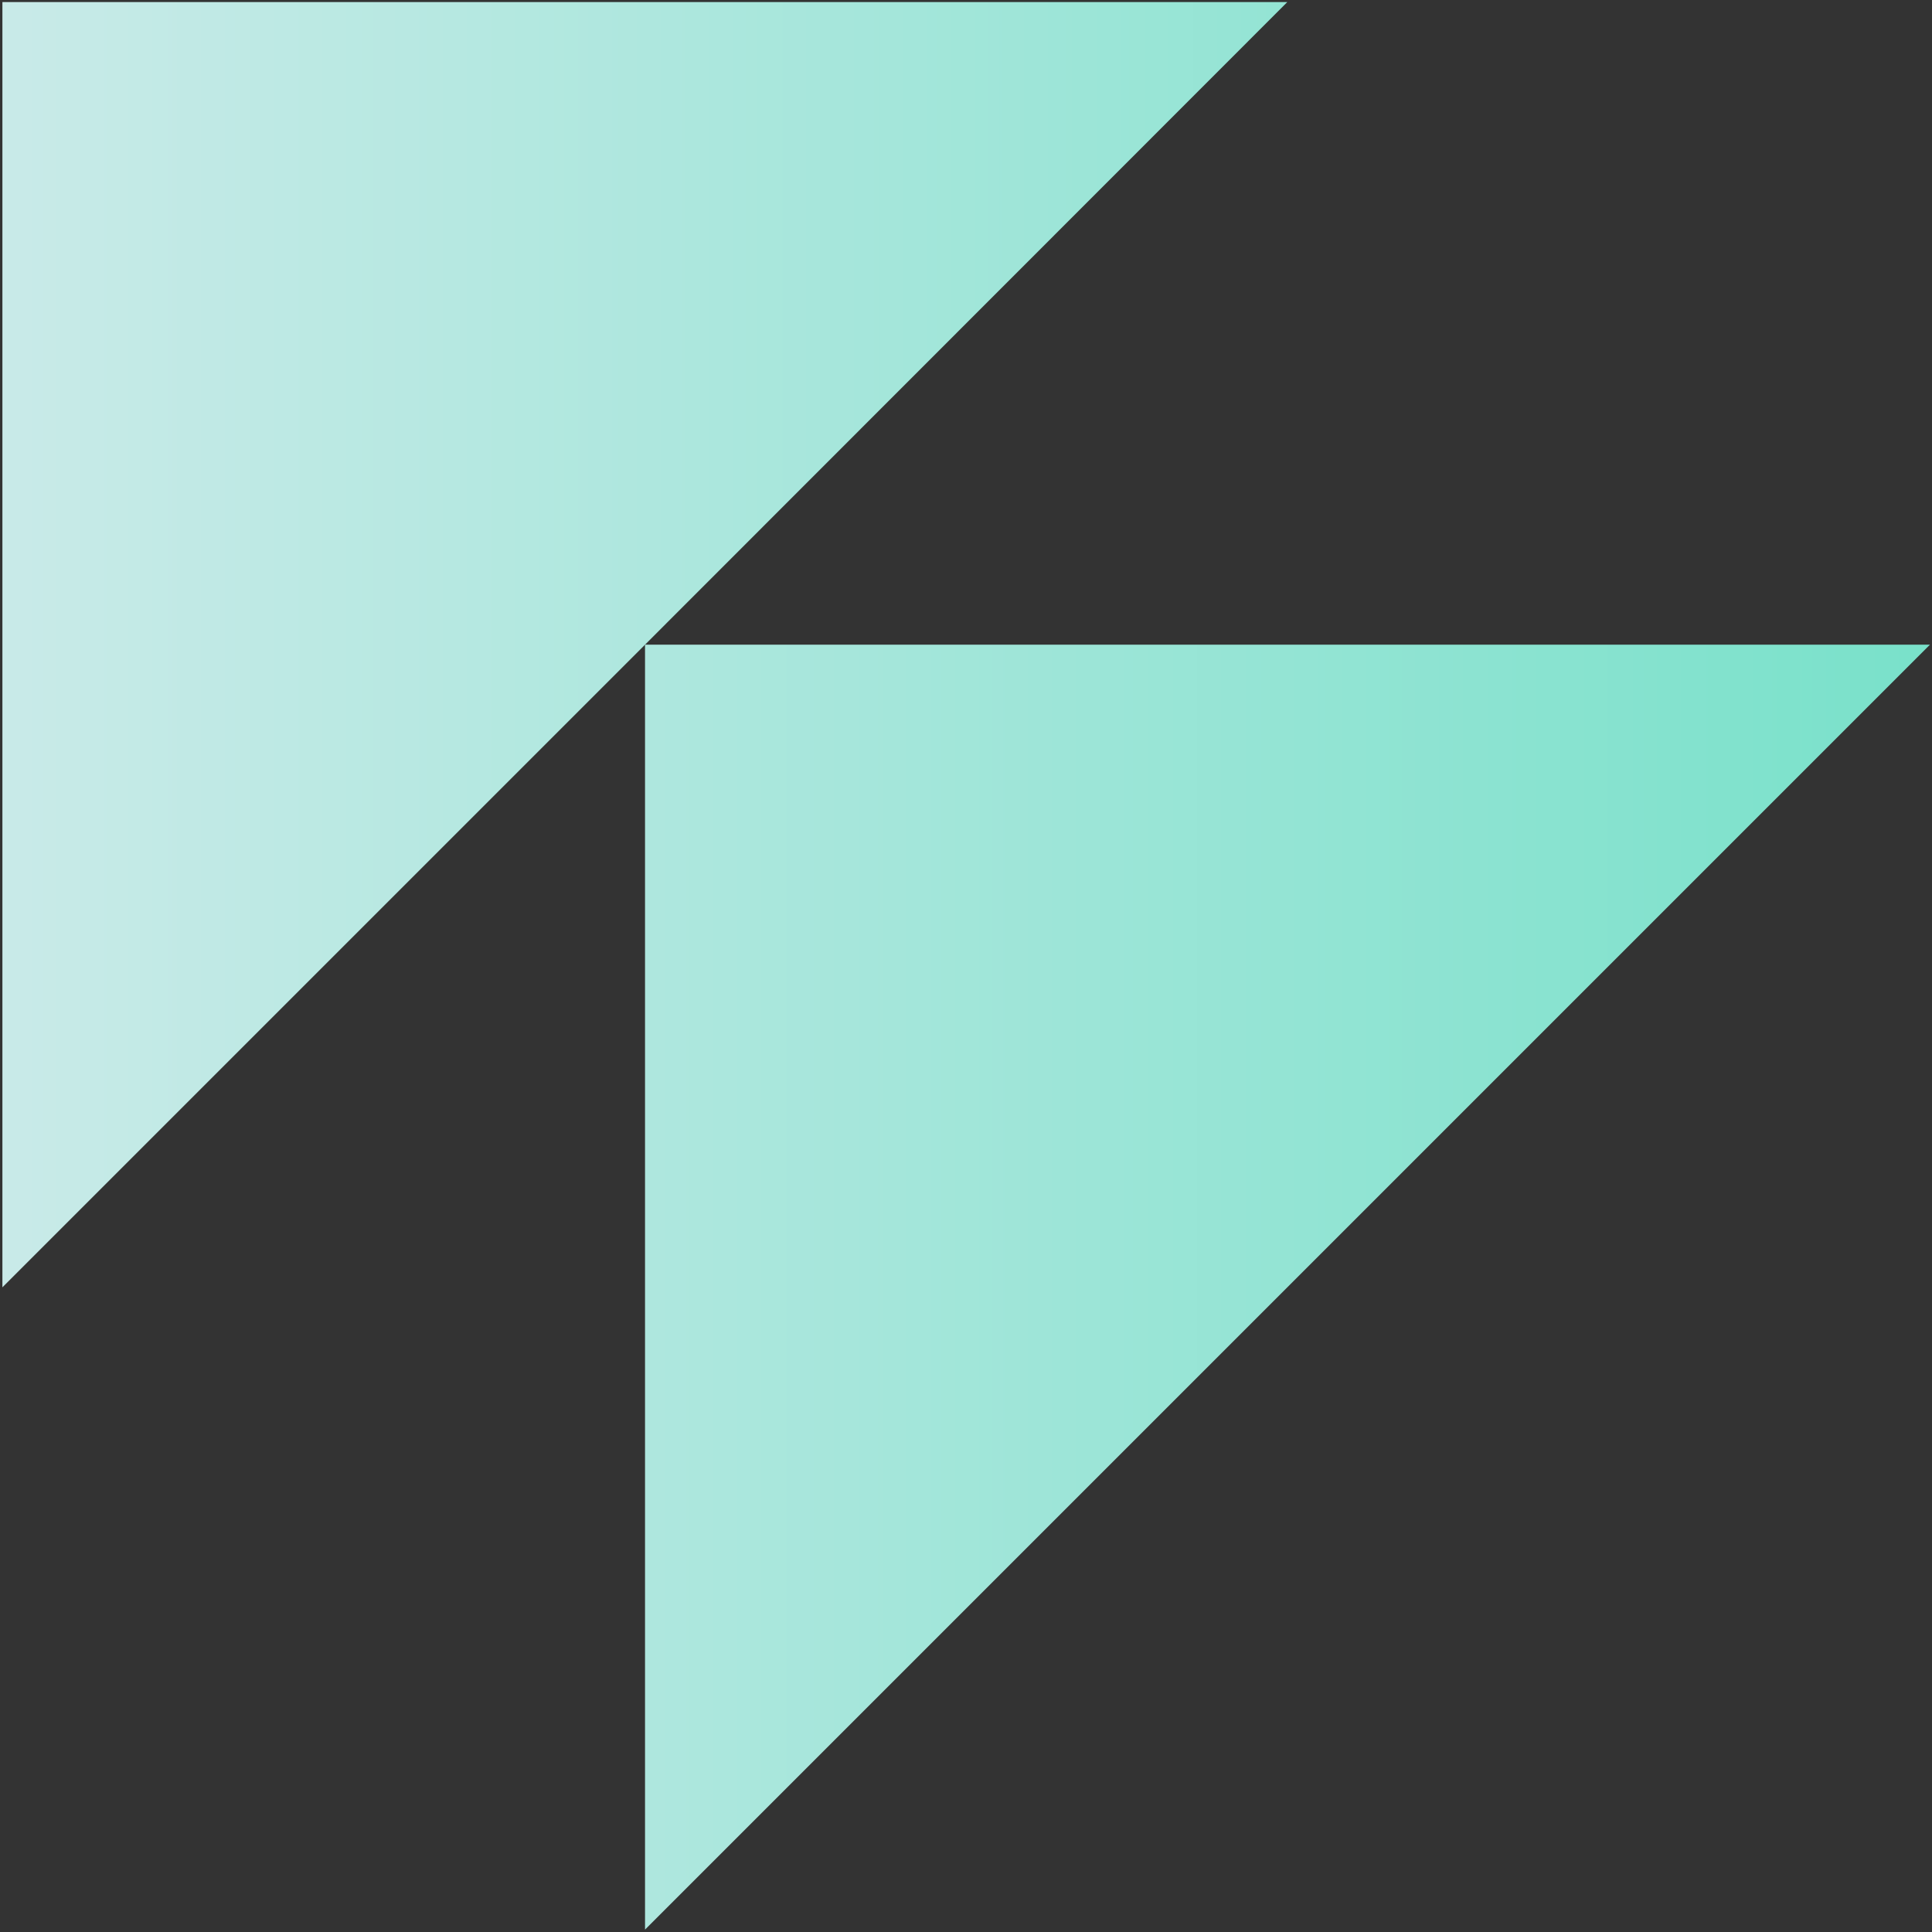 <svg version="1.2" xmlns="http://www.w3.org/2000/svg" viewBox="0 0 564 564" width="564" height="564"><rect x="0" y="0" width="564" height="564" fill="#333333" stroke="none"/><defs><linearGradient id="P" gradientUnits="userSpaceOnUse"/><linearGradient id="g1" x2="1" href="#P" gradientTransform="matrix(-1144.295,0,0,-1144.296,921.419,563.32)"><stop stop-color="#47dbb7"/><stop offset="1" stop-color="#e8eef4"/></linearGradient><linearGradient id="g2" x2="1" href="#P" gradientTransform="matrix(-1144.294,0,0,-1144.296,921.419,375.761)"><stop stop-color="#47dbb7"/><stop offset="1" stop-color="#e8eef4"/></linearGradient></defs><style>.a{fill:url(#g1)}.b{fill:url(#g2)}</style><path class="a" d="m563.4 188.2h-375.1v375.1z"/><path class="b" d="m188.3 188.2l187.5-187.6h-375.1v375.2z"/></svg>